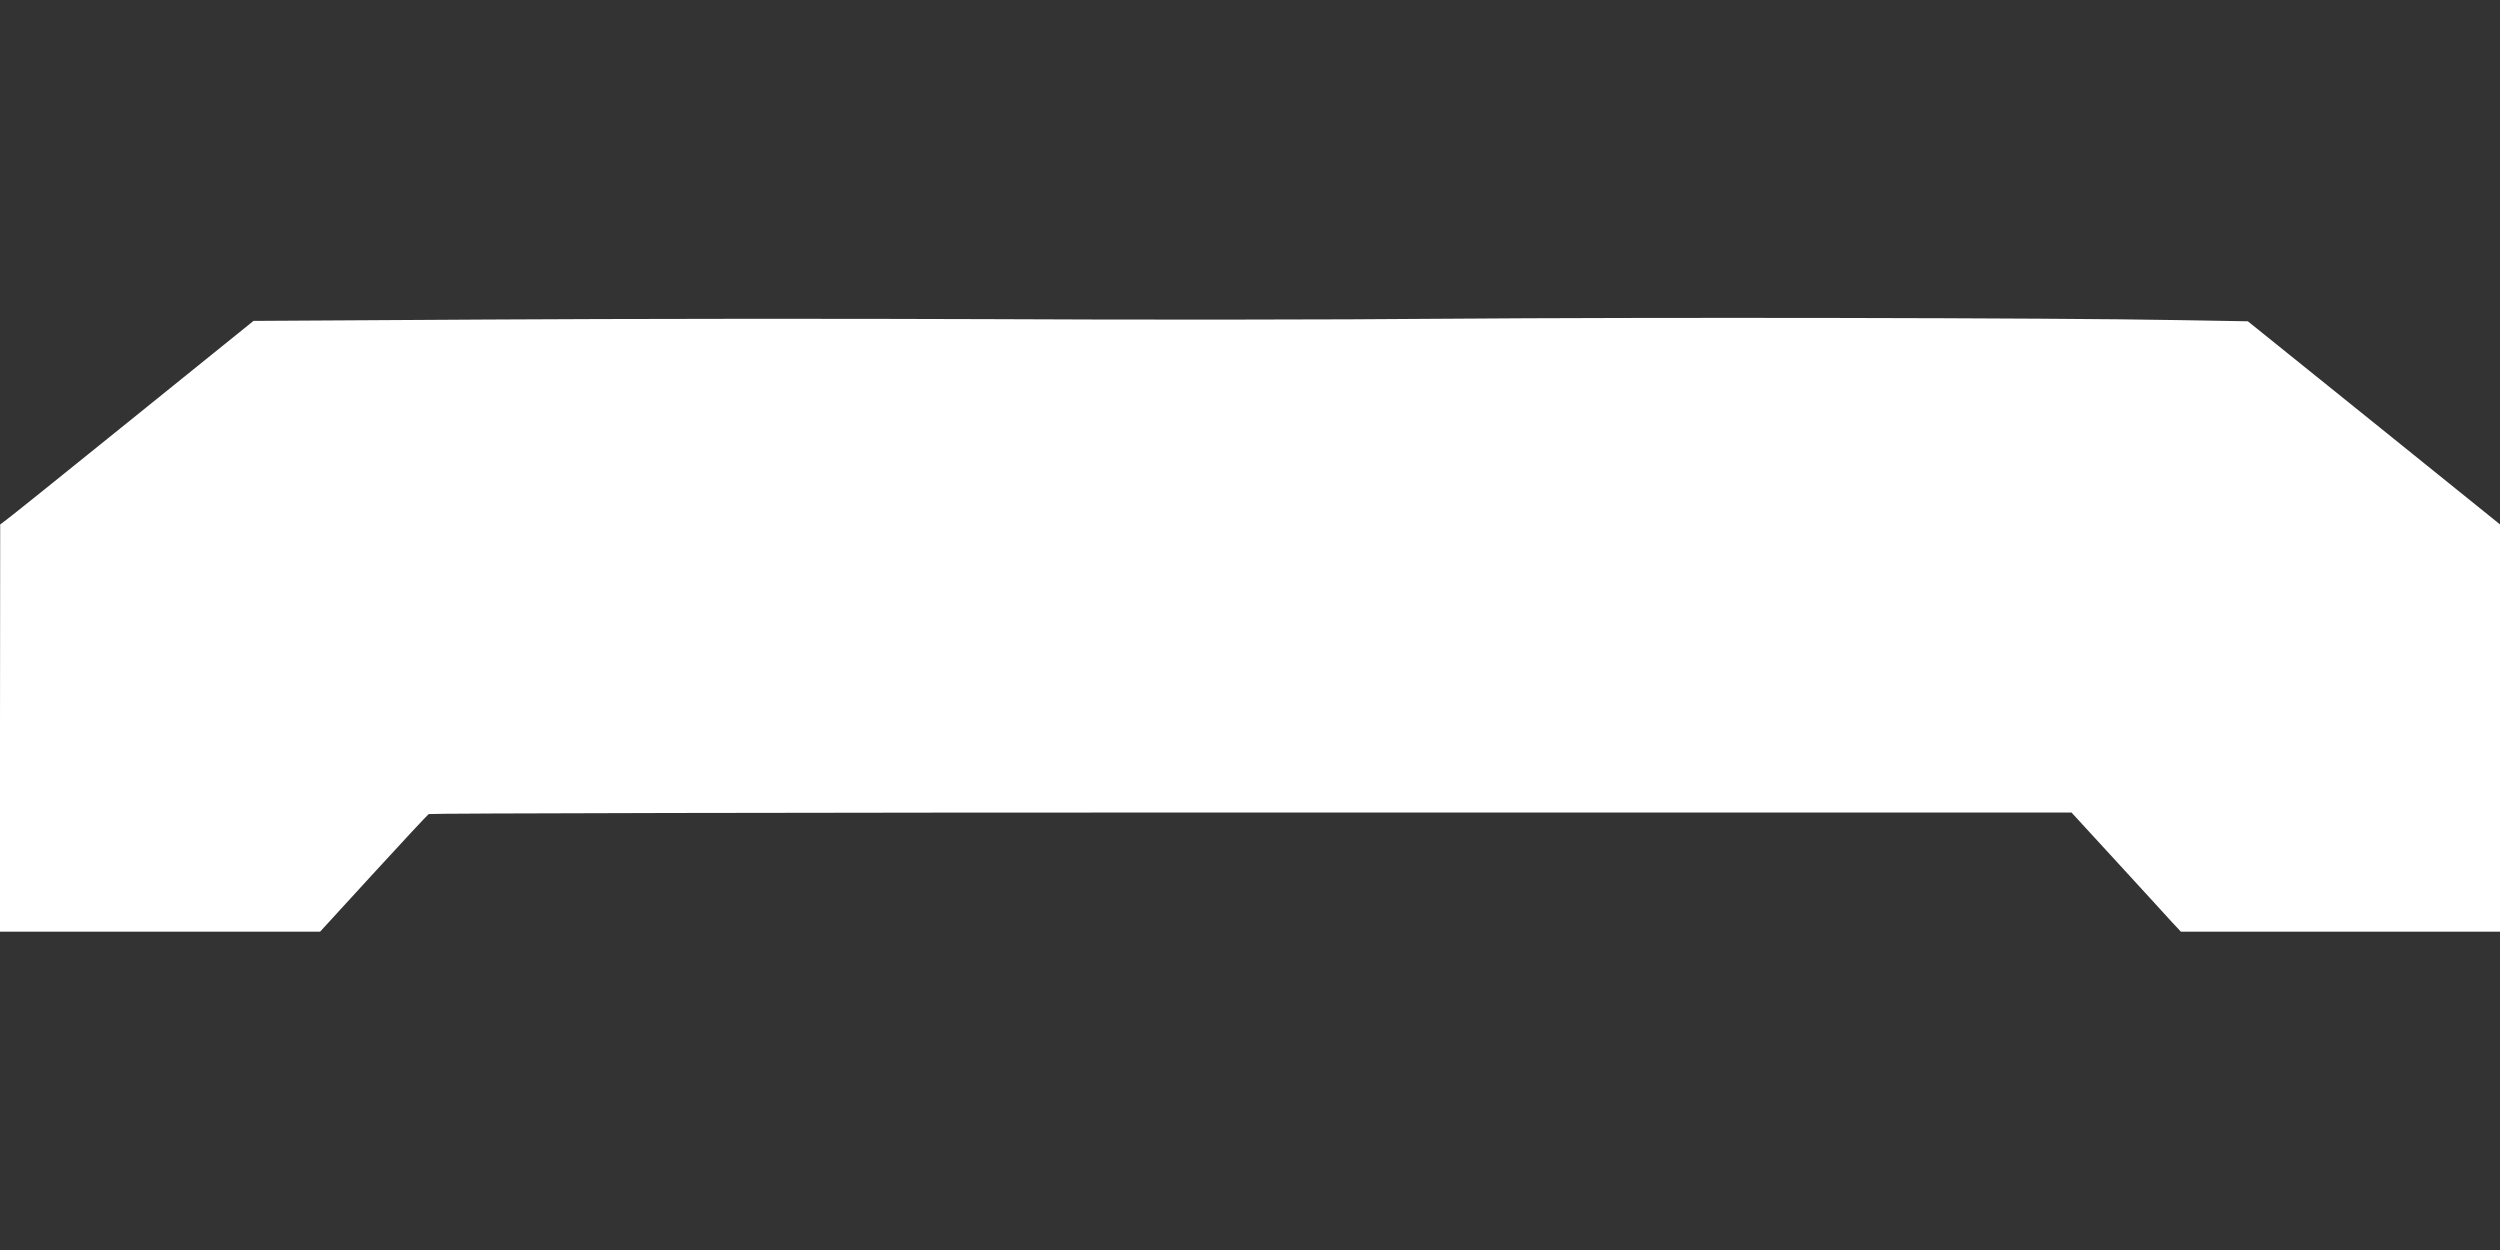 <?xml version="1.0" standalone="no"?>
<!DOCTYPE svg PUBLIC "-//W3C//DTD SVG 20010904//EN"
 "http://www.w3.org/TR/2001/REC-SVG-20010904/DTD/svg10.dtd">
<svg version="1.0" xmlns="http://www.w3.org/2000/svg"
 width="1280pt" height="640pt" viewBox="0 0 1280 640"
 preserveAspectRatio="xMidYMid meet">
<rect x="0" y="0" width="1280" height="640" fill="#333333" stroke="none"/>
<g transform="translate(0,640) scale(0.1,-0.1)"
fill="#ffffff" stroke="none">
<path d="M7395 4768 c-544 -5 -1599 -6 -2343 -2 -744 3 -1893 2 -2553 -2
l-1201 -7 -621 -501 c-342 -276 -634 -511 -649 -521 l-27 -20 -1 -1042 0
-1043 819 0 820 0 272 297 c150 164 278 301 284 305 5 4 1900 8 4211 8 l4200
0 236 -257 c130 -142 256 -279 280 -306 l44 -47 817 0 817 0 0 1043 0 1042
-645 520 -646 520 -352 6 c-633 12 -2751 15 -3762 7z"/>
</g>
</svg>
